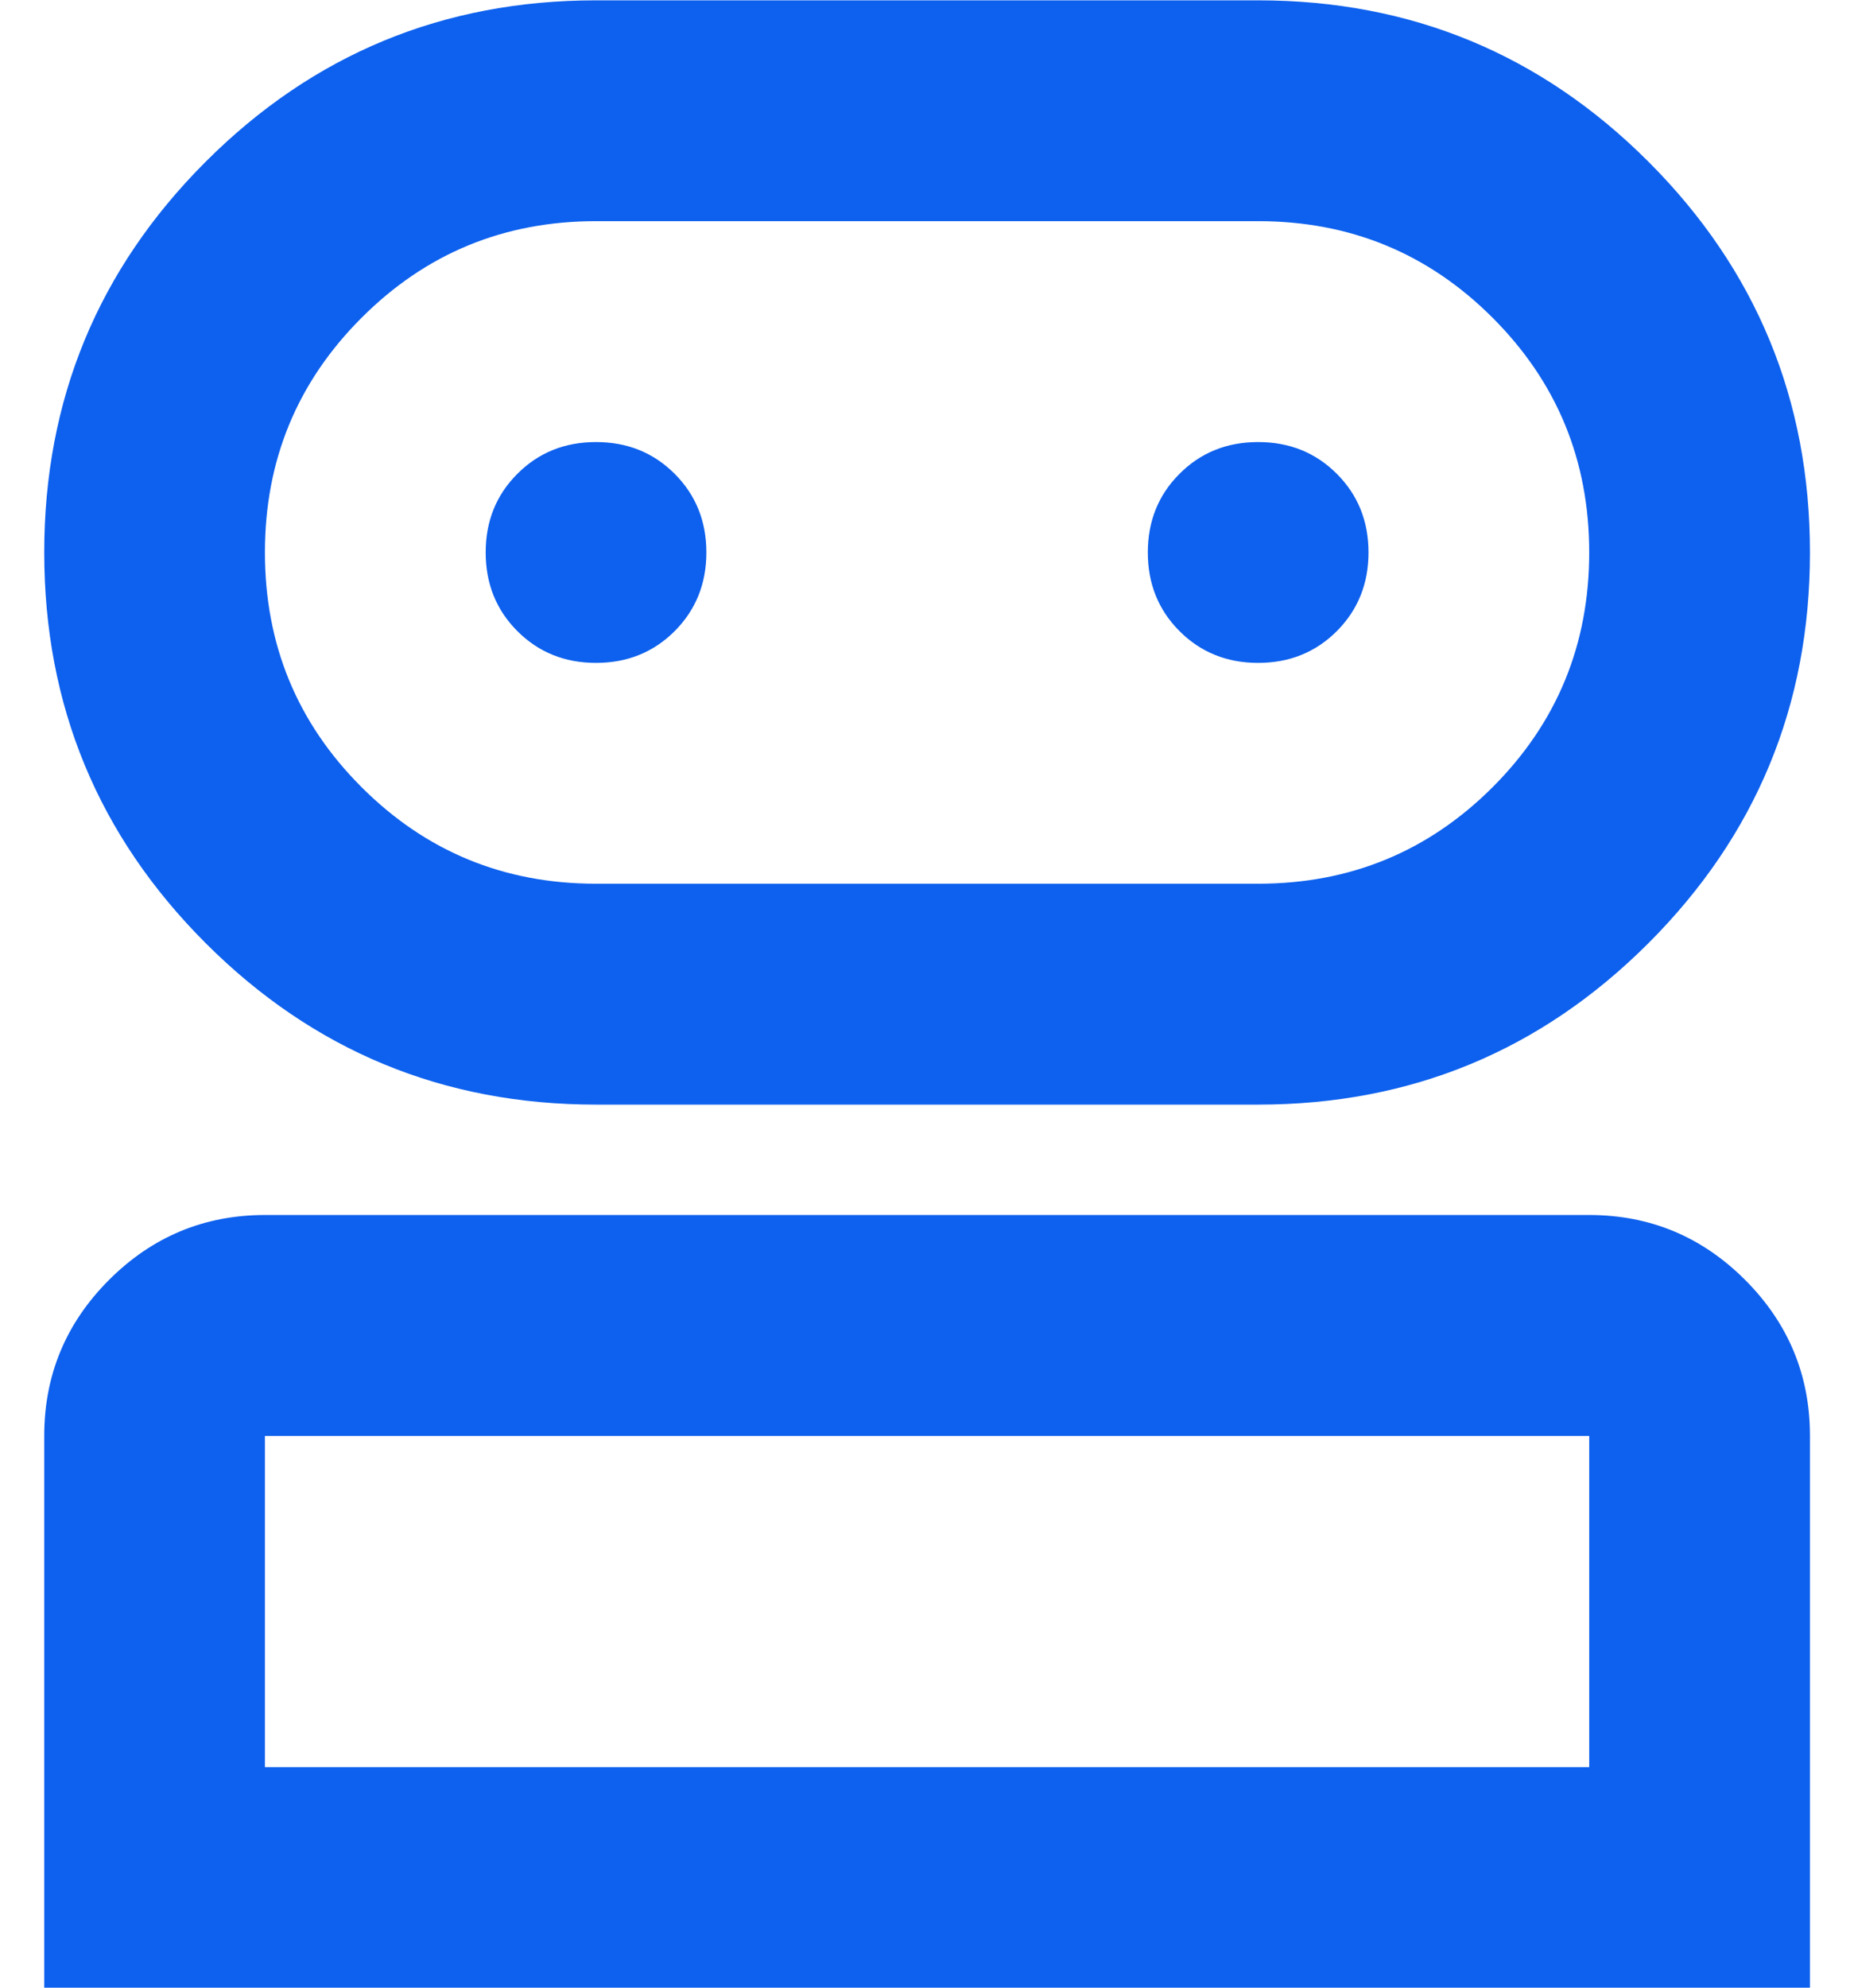 <svg width="28" height="30" viewBox="0 0 28 30" fill="none" xmlns="http://www.w3.org/2000/svg">
<path d="M0.668 30.005V21.672C0.668 20.755 0.994 19.97 1.647 19.317C2.3 18.665 3.085 18.338 4.001 18.338H24.001C24.918 18.338 25.703 18.665 26.355 19.317C27.008 19.97 27.335 20.755 27.335 21.672V30.005H0.668ZM9.001 16.672C6.696 16.672 4.73 15.859 3.105 14.234C1.48 12.609 0.668 10.644 0.668 8.338C0.668 6.033 1.48 4.067 3.105 2.442C4.73 0.817 6.696 0.005 9.001 0.005H19.001C21.307 0.005 23.272 0.817 24.897 2.442C26.522 4.067 27.335 6.033 27.335 8.338C27.335 10.644 26.522 12.609 24.897 14.234C23.272 15.859 21.307 16.672 19.001 16.672H9.001ZM4.001 26.672H24.001V21.672H4.001V26.672ZM9.001 13.338H19.001C20.39 13.338 21.571 12.852 22.543 11.88C23.515 10.908 24.001 9.727 24.001 8.338C24.001 6.949 23.515 5.769 22.543 4.797C21.571 3.824 20.39 3.338 19.001 3.338H9.001C7.612 3.338 6.432 3.824 5.46 4.797C4.487 5.769 4.001 6.949 4.001 8.338C4.001 9.727 4.487 10.908 5.46 11.88C6.432 12.852 7.612 13.338 9.001 13.338ZM9.001 10.005C9.474 10.005 9.869 9.845 10.189 9.526C10.508 9.206 10.668 8.81 10.668 8.338C10.668 7.866 10.508 7.47 10.189 7.151C9.869 6.831 9.474 6.672 9.001 6.672C8.529 6.672 8.133 6.831 7.814 7.151C7.494 7.47 7.335 7.866 7.335 8.338C7.335 8.81 7.494 9.206 7.814 9.526C8.133 9.845 8.529 10.005 9.001 10.005ZM19.001 10.005C19.474 10.005 19.869 9.845 20.189 9.526C20.508 9.206 20.668 8.81 20.668 8.338C20.668 7.866 20.508 7.47 20.189 7.151C19.869 6.831 19.474 6.672 19.001 6.672C18.529 6.672 18.133 6.831 17.814 7.151C17.494 7.47 17.335 7.866 17.335 8.338C17.335 8.81 17.494 9.206 17.814 9.526C18.133 9.845 18.529 10.005 19.001 10.005Z" fill="#0E61EE"/>
</svg>
